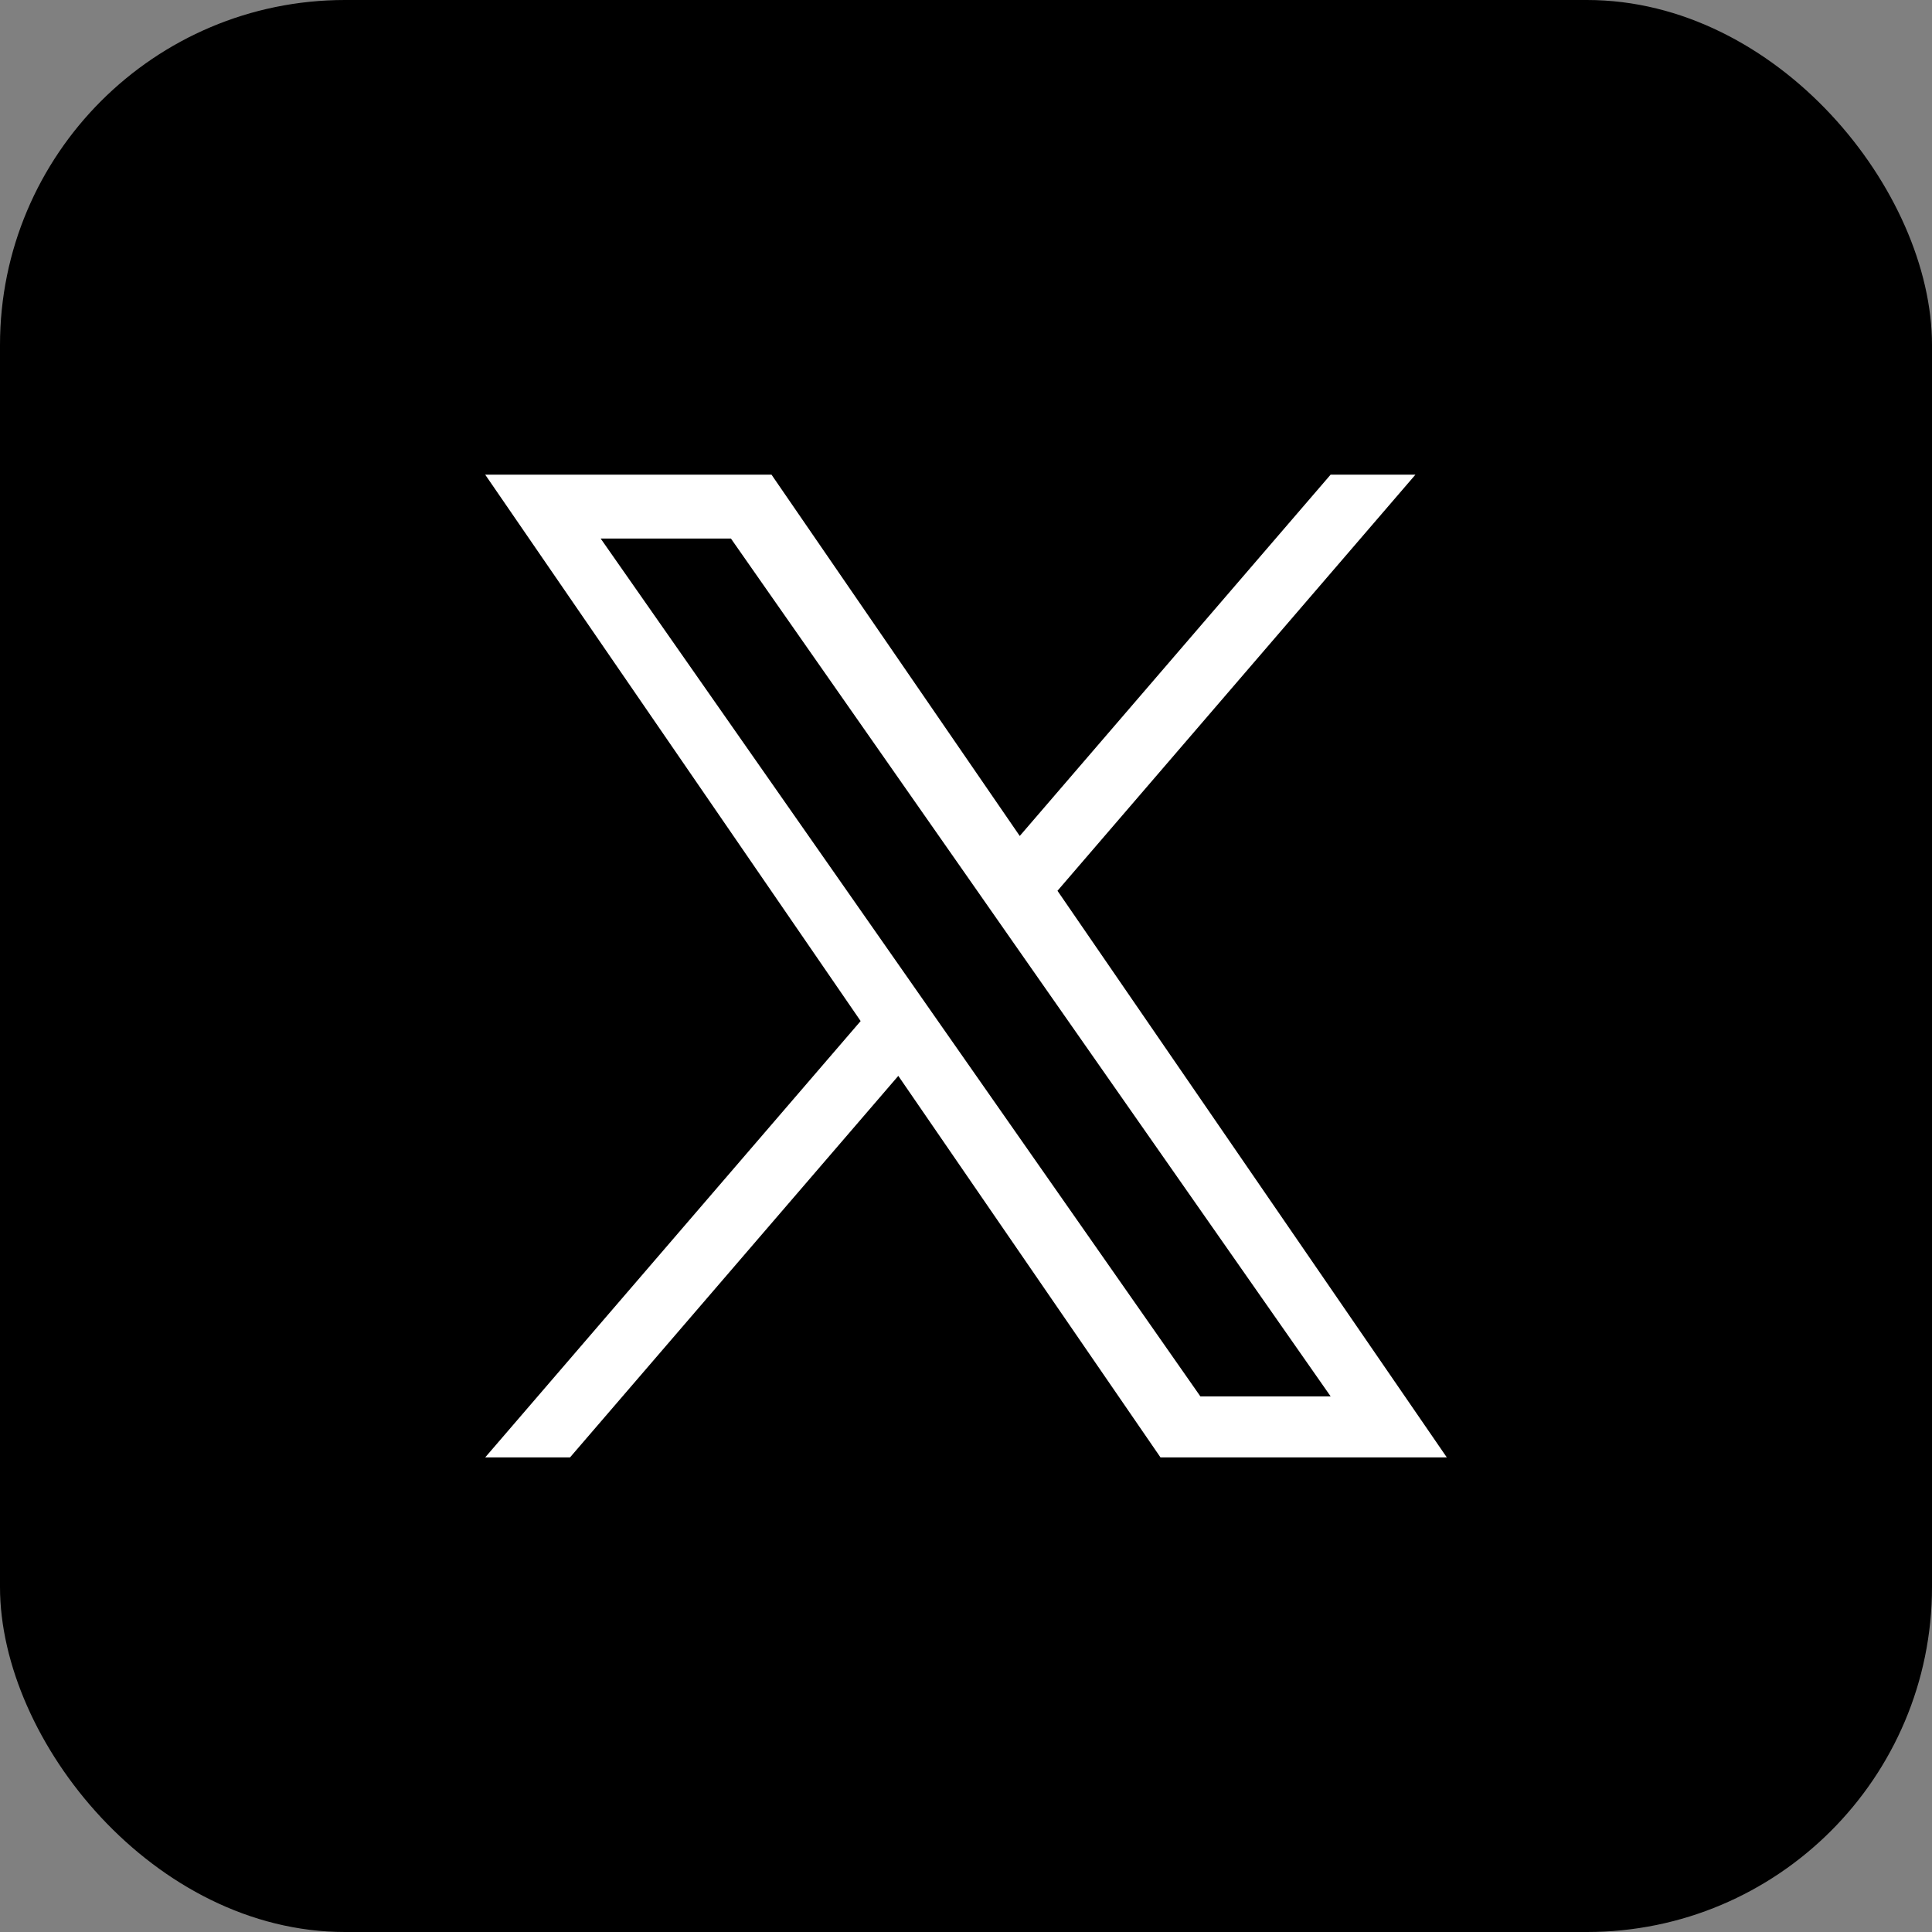 <?xml version="1.0" encoding="UTF-8"?>
<svg id="uuid-43ce0142-02d7-451b-94ef-a8db37cbcf0f" data-name="レイヤー_2" xmlns="http://www.w3.org/2000/svg" viewBox="0 0 28.267 28.267">
  <rect x="0" y="0" width="28.267" height="28.267" fill="#808080" stroke="none"/>
  <defs>
    <style>
      .uuid-7ff93b16-6072-4a68-ad51-63ca056b0eeb {
        fill: #fff;
      }
    </style>
  </defs>
  <g id="uuid-78737746-5e10-4f06-962f-2d9b63f023c6" data-name="レイヤー_2">
    <g>
      <rect x="0" width="28.267" height="28.267" rx="5.048" ry="5.048"/>
      <path class="uuid-7ff93b16-6072-4a68-ad51-63ca056b0eeb" d="M15.472,13.033l5.237-6.088h-1.241l-4.548,5.286-3.632-5.286h-4.189l5.493,7.994-5.493,6.384h1.241l4.803-5.582,3.836,5.582h4.189l-5.696-8.29h0ZM13.772,15.009l-.556-.796-4.428-6.334h1.906l3.574,5.112.556.796,4.645,6.644h-1.906l-3.791-5.422v-0Z"/>
    </g>
  </g>
</svg>